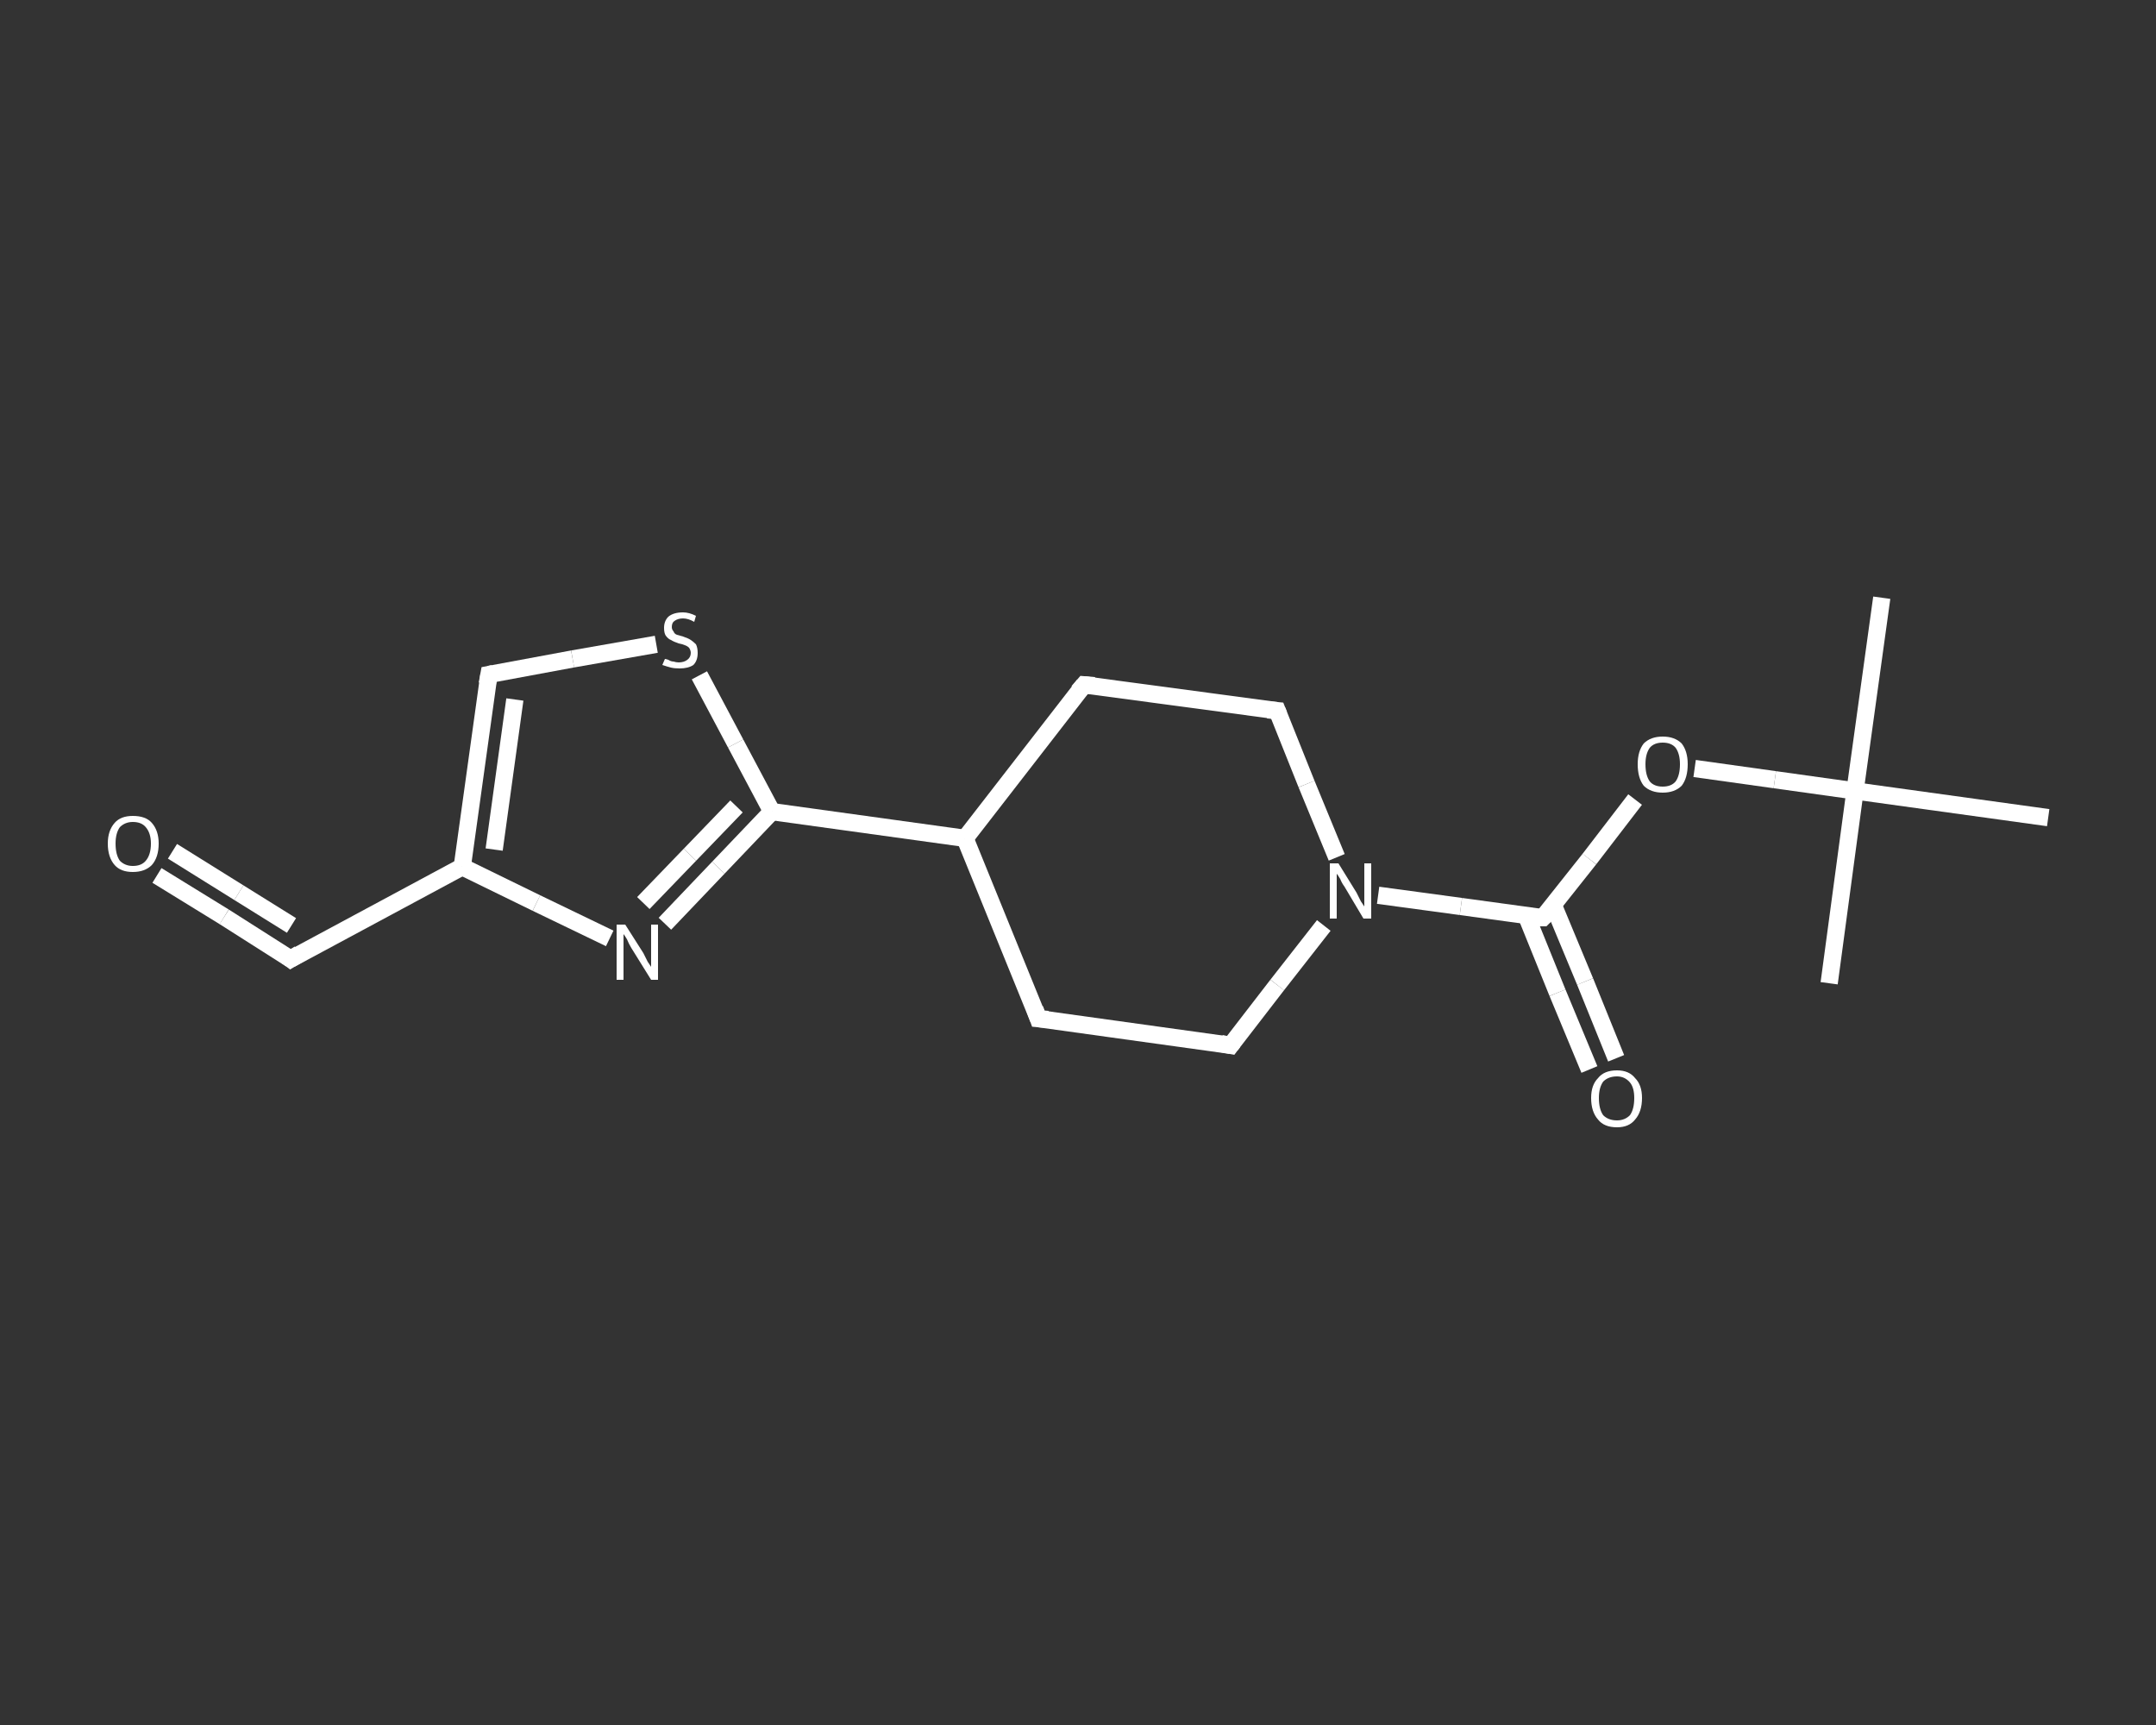 <?xml version='1.0' encoding='iso-8859-1'?>
<svg version='1.1' baseProfile='full'
              xmlns='http://www.w3.org/2000/svg'
                      xmlns:rdkit='http://www.rdkit.org/xml'
                      xmlns:xlink='http://www.w3.org/1999/xlink'
                  xml:space='preserve'
width='250px' height='200px' viewBox='0 0 250 200'>
<rect x="0" y="0" width="250" height="200" fill="#333333" stroke="none"/>
<!-- END OF HEADER -->
<rect style='opacity:1.0;fill:transparent;stroke:none' width='250.0' height='200.0' x='0.0' y='0.0'> </rect>
<path class='bond-0 atom-0 atom-1' d='M 218.2,69.3 L 215.1,91.7' style='fill:none;fill-rule:evenodd;stroke:#FFFFFF;stroke-width:2.0px;stroke-linecap:butt;stroke-linejoin:miter;stroke-opacity:1' />
<path class='bond-1 atom-1 atom-2' d='M 215.1,91.7 L 212.1,114.0' style='fill:none;fill-rule:evenodd;stroke:#FFFFFF;stroke-width:2.0px;stroke-linecap:butt;stroke-linejoin:miter;stroke-opacity:1' />
<path class='bond-2 atom-1 atom-3' d='M 215.1,91.7 L 237.5,94.8' style='fill:none;fill-rule:evenodd;stroke:#FFFFFF;stroke-width:2.0px;stroke-linecap:butt;stroke-linejoin:miter;stroke-opacity:1' />
<path class='bond-3 atom-1 atom-4' d='M 215.1,91.7 L 205.8,90.4' style='fill:none;fill-rule:evenodd;stroke:#FFFFFF;stroke-width:2.0px;stroke-linecap:butt;stroke-linejoin:miter;stroke-opacity:1' />
<path class='bond-3 atom-1 atom-4' d='M 205.8,90.4 L 196.5,89.1' style='fill:none;fill-rule:evenodd;stroke:#FFFFFF;stroke-width:2.0px;stroke-linecap:butt;stroke-linejoin:miter;stroke-opacity:1' />
<path class='bond-4 atom-4 atom-5' d='M 189.6,92.7 L 184.3,99.6' style='fill:none;fill-rule:evenodd;stroke:#FFFFFF;stroke-width:2.0px;stroke-linecap:butt;stroke-linejoin:miter;stroke-opacity:1' />
<path class='bond-4 atom-4 atom-5' d='M 184.3,99.6 L 178.9,106.4' style='fill:none;fill-rule:evenodd;stroke:#FFFFFF;stroke-width:2.0px;stroke-linecap:butt;stroke-linejoin:miter;stroke-opacity:1' />
<path class='bond-5 atom-5 atom-6' d='M 177.0,106.2 L 180.6,115.1' style='fill:none;fill-rule:evenodd;stroke:#FFFFFF;stroke-width:2.0px;stroke-linecap:butt;stroke-linejoin:miter;stroke-opacity:1' />
<path class='bond-5 atom-5 atom-6' d='M 180.6,115.1 L 184.3,124.0' style='fill:none;fill-rule:evenodd;stroke:#FFFFFF;stroke-width:2.0px;stroke-linecap:butt;stroke-linejoin:miter;stroke-opacity:1' />
<path class='bond-5 atom-5 atom-6' d='M 180.1,104.9 L 183.8,113.8' style='fill:none;fill-rule:evenodd;stroke:#FFFFFF;stroke-width:2.0px;stroke-linecap:butt;stroke-linejoin:miter;stroke-opacity:1' />
<path class='bond-5 atom-5 atom-6' d='M 183.8,113.8 L 187.4,122.7' style='fill:none;fill-rule:evenodd;stroke:#FFFFFF;stroke-width:2.0px;stroke-linecap:butt;stroke-linejoin:miter;stroke-opacity:1' />
<path class='bond-6 atom-5 atom-7' d='M 178.9,106.4 L 169.4,105.1' style='fill:none;fill-rule:evenodd;stroke:#FFFFFF;stroke-width:2.0px;stroke-linecap:butt;stroke-linejoin:miter;stroke-opacity:1' />
<path class='bond-6 atom-5 atom-7' d='M 169.4,105.1 L 159.8,103.8' style='fill:none;fill-rule:evenodd;stroke:#FFFFFF;stroke-width:2.0px;stroke-linecap:butt;stroke-linejoin:miter;stroke-opacity:1' />
<path class='bond-7 atom-7 atom-8' d='M 153.5,107.3 L 148.1,114.2' style='fill:none;fill-rule:evenodd;stroke:#FFFFFF;stroke-width:2.0px;stroke-linecap:butt;stroke-linejoin:miter;stroke-opacity:1' />
<path class='bond-7 atom-7 atom-8' d='M 148.1,114.2 L 142.7,121.2' style='fill:none;fill-rule:evenodd;stroke:#FFFFFF;stroke-width:2.0px;stroke-linecap:butt;stroke-linejoin:miter;stroke-opacity:1' />
<path class='bond-8 atom-8 atom-9' d='M 142.7,121.2 L 120.4,118.1' style='fill:none;fill-rule:evenodd;stroke:#FFFFFF;stroke-width:2.0px;stroke-linecap:butt;stroke-linejoin:miter;stroke-opacity:1' />
<path class='bond-9 atom-9 atom-10' d='M 120.4,118.1 L 111.9,97.2' style='fill:none;fill-rule:evenodd;stroke:#FFFFFF;stroke-width:2.0px;stroke-linecap:butt;stroke-linejoin:miter;stroke-opacity:1' />
<path class='bond-10 atom-10 atom-11' d='M 111.9,97.2 L 89.5,94.1' style='fill:none;fill-rule:evenodd;stroke:#FFFFFF;stroke-width:2.0px;stroke-linecap:butt;stroke-linejoin:miter;stroke-opacity:1' />
<path class='bond-11 atom-11 atom-12' d='M 89.5,94.1 L 83.3,100.6' style='fill:none;fill-rule:evenodd;stroke:#FFFFFF;stroke-width:2.0px;stroke-linecap:butt;stroke-linejoin:miter;stroke-opacity:1' />
<path class='bond-11 atom-11 atom-12' d='M 83.3,100.6 L 77.1,107.1' style='fill:none;fill-rule:evenodd;stroke:#FFFFFF;stroke-width:2.0px;stroke-linecap:butt;stroke-linejoin:miter;stroke-opacity:1' />
<path class='bond-11 atom-11 atom-12' d='M 85.4,93.5 L 80.0,99.1' style='fill:none;fill-rule:evenodd;stroke:#FFFFFF;stroke-width:2.0px;stroke-linecap:butt;stroke-linejoin:miter;stroke-opacity:1' />
<path class='bond-11 atom-11 atom-12' d='M 80.0,99.1 L 74.6,104.7' style='fill:none;fill-rule:evenodd;stroke:#FFFFFF;stroke-width:2.0px;stroke-linecap:butt;stroke-linejoin:miter;stroke-opacity:1' />
<path class='bond-12 atom-12 atom-13' d='M 70.7,108.8 L 62.2,104.7' style='fill:none;fill-rule:evenodd;stroke:#FFFFFF;stroke-width:2.0px;stroke-linecap:butt;stroke-linejoin:miter;stroke-opacity:1' />
<path class='bond-12 atom-12 atom-13' d='M 62.2,104.7 L 53.6,100.5' style='fill:none;fill-rule:evenodd;stroke:#FFFFFF;stroke-width:2.0px;stroke-linecap:butt;stroke-linejoin:miter;stroke-opacity:1' />
<path class='bond-13 atom-13 atom-14' d='M 53.6,100.5 L 33.7,111.2' style='fill:none;fill-rule:evenodd;stroke:#FFFFFF;stroke-width:2.0px;stroke-linecap:butt;stroke-linejoin:miter;stroke-opacity:1' />
<path class='bond-14 atom-14 atom-15' d='M 33.7,111.2 L 26.0,106.3' style='fill:none;fill-rule:evenodd;stroke:#FFFFFF;stroke-width:2.0px;stroke-linecap:butt;stroke-linejoin:miter;stroke-opacity:1' />
<path class='bond-14 atom-14 atom-15' d='M 26.0,106.3 L 18.2,101.5' style='fill:none;fill-rule:evenodd;stroke:#FFFFFF;stroke-width:2.0px;stroke-linecap:butt;stroke-linejoin:miter;stroke-opacity:1' />
<path class='bond-14 atom-14 atom-15' d='M 33.8,107.3 L 27.7,103.5' style='fill:none;fill-rule:evenodd;stroke:#FFFFFF;stroke-width:2.0px;stroke-linecap:butt;stroke-linejoin:miter;stroke-opacity:1' />
<path class='bond-14 atom-14 atom-15' d='M 27.7,103.5 L 20.0,98.7' style='fill:none;fill-rule:evenodd;stroke:#FFFFFF;stroke-width:2.0px;stroke-linecap:butt;stroke-linejoin:miter;stroke-opacity:1' />
<path class='bond-15 atom-13 atom-16' d='M 53.6,100.5 L 56.7,78.2' style='fill:none;fill-rule:evenodd;stroke:#FFFFFF;stroke-width:2.0px;stroke-linecap:butt;stroke-linejoin:miter;stroke-opacity:1' />
<path class='bond-15 atom-13 atom-16' d='M 57.3,98.5 L 59.7,81.1' style='fill:none;fill-rule:evenodd;stroke:#FFFFFF;stroke-width:2.0px;stroke-linecap:butt;stroke-linejoin:miter;stroke-opacity:1' />
<path class='bond-16 atom-16 atom-17' d='M 56.7,78.2 L 66.4,76.4' style='fill:none;fill-rule:evenodd;stroke:#FFFFFF;stroke-width:2.0px;stroke-linecap:butt;stroke-linejoin:miter;stroke-opacity:1' />
<path class='bond-16 atom-16 atom-17' d='M 66.4,76.4 L 76.1,74.7' style='fill:none;fill-rule:evenodd;stroke:#FFFFFF;stroke-width:2.0px;stroke-linecap:butt;stroke-linejoin:miter;stroke-opacity:1' />
<path class='bond-17 atom-10 atom-18' d='M 111.9,97.2 L 125.7,79.4' style='fill:none;fill-rule:evenodd;stroke:#FFFFFF;stroke-width:2.0px;stroke-linecap:butt;stroke-linejoin:miter;stroke-opacity:1' />
<path class='bond-18 atom-18 atom-19' d='M 125.7,79.4 L 148.1,82.4' style='fill:none;fill-rule:evenodd;stroke:#FFFFFF;stroke-width:2.0px;stroke-linecap:butt;stroke-linejoin:miter;stroke-opacity:1' />
<path class='bond-19 atom-19 atom-7' d='M 148.1,82.4 L 151.5,90.9' style='fill:none;fill-rule:evenodd;stroke:#FFFFFF;stroke-width:2.0px;stroke-linecap:butt;stroke-linejoin:miter;stroke-opacity:1' />
<path class='bond-19 atom-19 atom-7' d='M 151.5,90.9 L 155.0,99.4' style='fill:none;fill-rule:evenodd;stroke:#FFFFFF;stroke-width:2.0px;stroke-linecap:butt;stroke-linejoin:miter;stroke-opacity:1' />
<path class='bond-20 atom-17 atom-11' d='M 81.1,78.3 L 85.3,86.2' style='fill:none;fill-rule:evenodd;stroke:#FFFFFF;stroke-width:2.0px;stroke-linecap:butt;stroke-linejoin:miter;stroke-opacity:1' />
<path class='bond-20 atom-17 atom-11' d='M 85.3,86.2 L 89.5,94.1' style='fill:none;fill-rule:evenodd;stroke:#FFFFFF;stroke-width:2.0px;stroke-linecap:butt;stroke-linejoin:miter;stroke-opacity:1' />
<path d='M 179.2,106.1 L 178.9,106.4 L 178.5,106.4' style='fill:none;stroke:#FFFFFF;stroke-width:2.0px;stroke-linecap:butt;stroke-linejoin:miter;stroke-opacity:1;' />
<path d='M 143.0,120.8 L 142.7,121.2 L 141.6,121.0' style='fill:none;stroke:#FFFFFF;stroke-width:2.0px;stroke-linecap:butt;stroke-linejoin:miter;stroke-opacity:1;' />
<path d='M 121.5,118.2 L 120.4,118.1 L 120.0,117.0' style='fill:none;stroke:#FFFFFF;stroke-width:2.0px;stroke-linecap:butt;stroke-linejoin:miter;stroke-opacity:1;' />
<path d='M 34.7,110.6 L 33.7,111.2 L 33.3,110.9' style='fill:none;stroke:#FFFFFF;stroke-width:2.0px;stroke-linecap:butt;stroke-linejoin:miter;stroke-opacity:1;' />
<path d='M 56.5,79.3 L 56.7,78.2 L 57.2,78.1' style='fill:none;stroke:#FFFFFF;stroke-width:2.0px;stroke-linecap:butt;stroke-linejoin:miter;stroke-opacity:1;' />
<path d='M 125.0,80.2 L 125.7,79.4 L 126.9,79.5' style='fill:none;stroke:#FFFFFF;stroke-width:2.0px;stroke-linecap:butt;stroke-linejoin:miter;stroke-opacity:1;' />
<path d='M 147.0,82.3 L 148.1,82.4 L 148.3,82.9' style='fill:none;stroke:#FFFFFF;stroke-width:2.0px;stroke-linecap:butt;stroke-linejoin:miter;stroke-opacity:1;' />
<path class='atom-4' d='M 189.9 88.6
Q 189.9 87.1, 190.6 86.2
Q 191.4 85.4, 192.8 85.4
Q 194.2 85.4, 195.0 86.2
Q 195.7 87.1, 195.7 88.6
Q 195.7 90.2, 195.0 91.1
Q 194.2 91.9, 192.8 91.9
Q 191.4 91.9, 190.6 91.1
Q 189.9 90.2, 189.9 88.6
M 192.8 91.2
Q 193.8 91.2, 194.3 90.6
Q 194.8 89.9, 194.8 88.6
Q 194.8 87.4, 194.3 86.7
Q 193.8 86.1, 192.8 86.1
Q 191.8 86.1, 191.3 86.7
Q 190.8 87.4, 190.8 88.6
Q 190.8 89.9, 191.3 90.6
Q 191.8 91.2, 192.8 91.2
' fill='#FFFFFF'/>
<path class='atom-6' d='M 184.5 127.3
Q 184.5 125.8, 185.3 125.0
Q 186.0 124.1, 187.5 124.1
Q 188.9 124.1, 189.6 125.0
Q 190.4 125.8, 190.4 127.3
Q 190.4 128.9, 189.6 129.8
Q 188.9 130.7, 187.5 130.7
Q 186.0 130.7, 185.3 129.8
Q 184.5 128.9, 184.5 127.3
M 187.5 129.9
Q 188.4 129.9, 189.0 129.3
Q 189.5 128.6, 189.5 127.3
Q 189.5 126.1, 189.0 125.5
Q 188.4 124.8, 187.5 124.8
Q 186.5 124.8, 185.9 125.4
Q 185.4 126.1, 185.4 127.3
Q 185.4 128.6, 185.9 129.3
Q 186.5 129.9, 187.5 129.9
' fill='#FFFFFF'/>
<path class='atom-7' d='M 155.2 100.1
L 157.3 103.5
Q 157.5 103.9, 157.8 104.5
Q 158.2 105.1, 158.2 105.1
L 158.2 100.1
L 159.0 100.1
L 159.0 106.5
L 158.1 106.5
L 155.9 102.8
Q 155.6 102.4, 155.4 101.9
Q 155.1 101.4, 155.0 101.3
L 155.0 106.5
L 154.2 106.5
L 154.2 100.1
L 155.2 100.1
' fill='#FFFFFF'/>
<path class='atom-12' d='M 72.5 107.2
L 74.6 110.5
Q 74.8 110.9, 75.1 111.5
Q 75.5 112.1, 75.5 112.1
L 75.5 107.2
L 76.3 107.2
L 76.3 113.6
L 75.5 113.6
L 73.2 109.9
Q 72.9 109.4, 72.7 108.9
Q 72.4 108.4, 72.3 108.3
L 72.3 113.6
L 71.5 113.6
L 71.5 107.2
L 72.5 107.2
' fill='#FFFFFF'/>
<path class='atom-15' d='M 12.5 97.8
Q 12.5 96.3, 13.3 95.4
Q 14.0 94.6, 15.4 94.6
Q 16.9 94.6, 17.6 95.4
Q 18.4 96.3, 18.4 97.8
Q 18.4 99.4, 17.6 100.3
Q 16.8 101.1, 15.4 101.1
Q 14.0 101.1, 13.3 100.3
Q 12.5 99.4, 12.5 97.8
M 15.4 100.4
Q 16.4 100.4, 16.9 99.8
Q 17.5 99.1, 17.5 97.8
Q 17.5 96.6, 16.9 95.9
Q 16.4 95.3, 15.4 95.3
Q 14.5 95.3, 13.9 95.9
Q 13.4 96.6, 13.4 97.8
Q 13.4 99.1, 13.9 99.8
Q 14.5 100.4, 15.4 100.4
' fill='#FFFFFF'/>
<path class='atom-17' d='M 77.1 76.4
Q 77.2 76.4, 77.5 76.5
Q 77.8 76.7, 78.1 76.7
Q 78.4 76.8, 78.7 76.8
Q 79.3 76.8, 79.7 76.5
Q 80.1 76.2, 80.1 75.7
Q 80.1 75.4, 79.9 75.1
Q 79.7 74.9, 79.4 74.8
Q 79.2 74.7, 78.7 74.6
Q 78.1 74.4, 77.8 74.2
Q 77.5 74.1, 77.2 73.7
Q 77.0 73.4, 77.0 72.8
Q 77.0 72.0, 77.5 71.5
Q 78.1 71.0, 79.2 71.0
Q 79.9 71.0, 80.7 71.4
L 80.5 72.1
Q 79.8 71.7, 79.2 71.7
Q 78.6 71.7, 78.2 72.0
Q 77.9 72.2, 77.9 72.7
Q 77.9 73.0, 78.1 73.2
Q 78.2 73.5, 78.5 73.6
Q 78.8 73.7, 79.2 73.8
Q 79.8 74.0, 80.1 74.2
Q 80.4 74.4, 80.7 74.7
Q 80.9 75.1, 80.9 75.7
Q 80.9 76.6, 80.4 77.1
Q 79.8 77.5, 78.8 77.5
Q 78.2 77.5, 77.8 77.4
Q 77.4 77.3, 76.8 77.1
L 77.1 76.4
' fill='#FFFFFF'/>
</svg>
